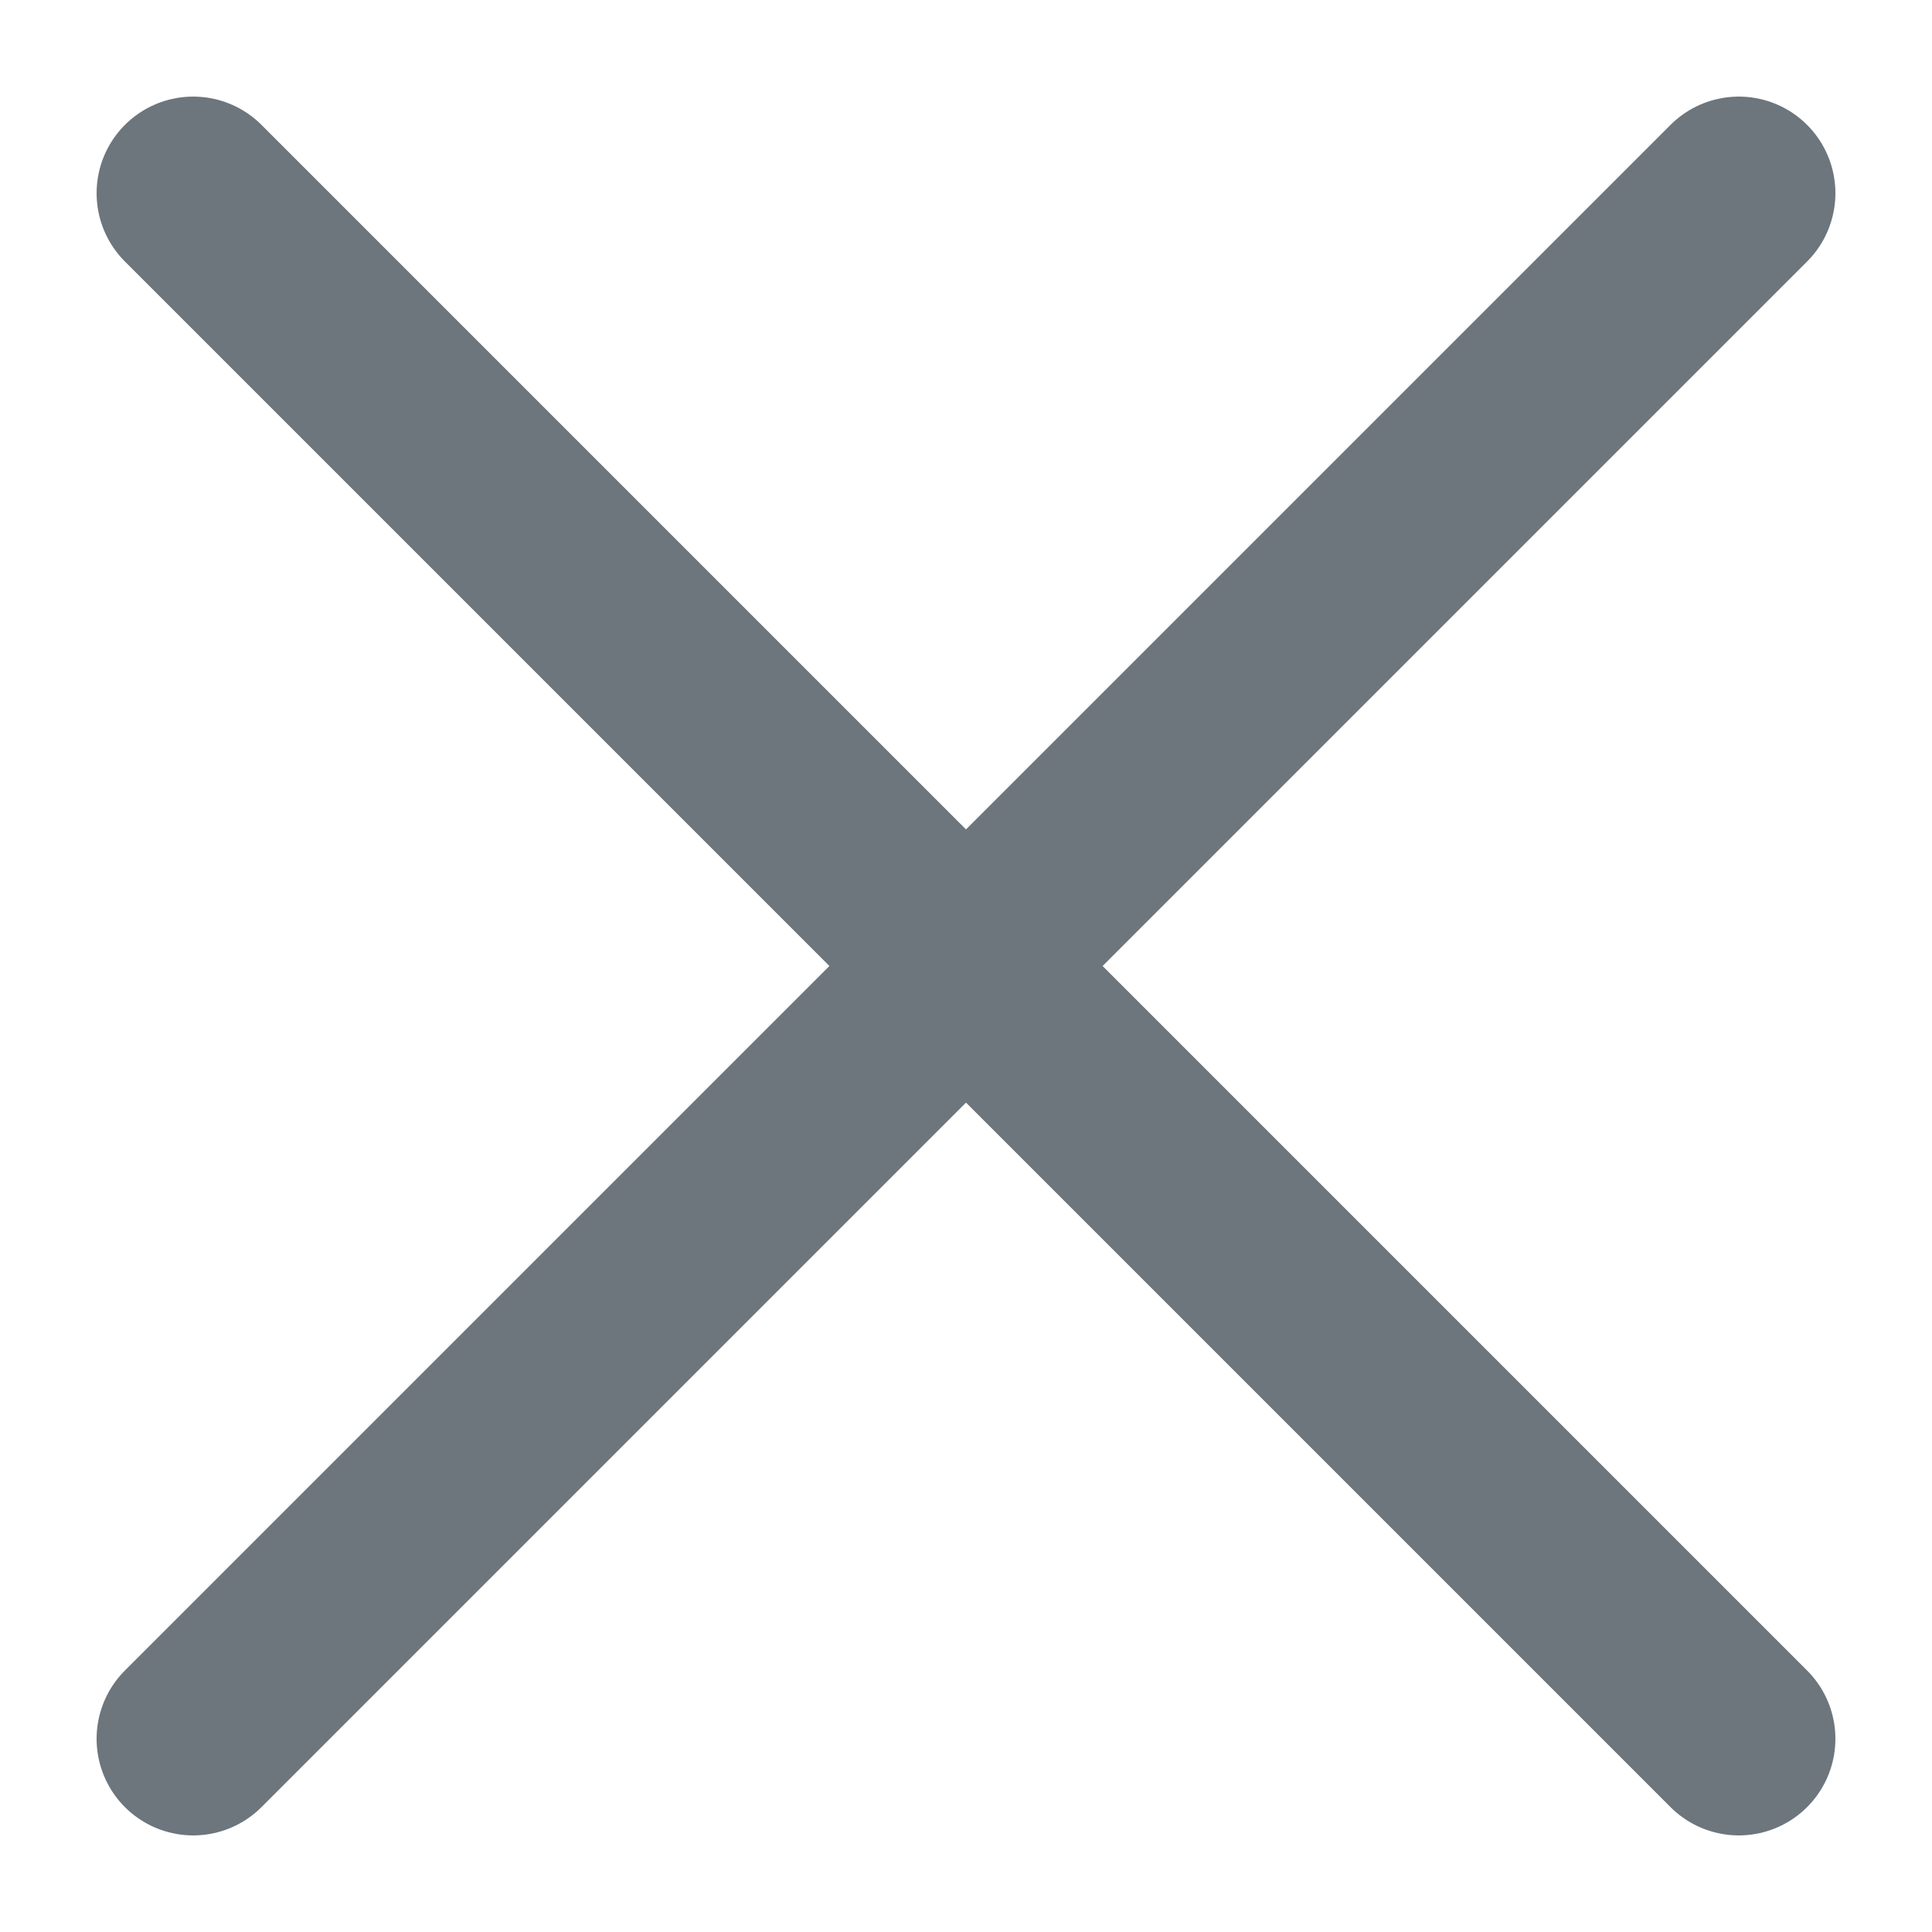 <?xml version="1.0" encoding="UTF-8"?> <svg xmlns="http://www.w3.org/2000/svg" width="10" height="10" viewBox="0 0 10 10" fill="none"><path d="M1 1L9 9M9 1L1 9" stroke="#6D757D" stroke-linecap="round" stroke-linejoin="round"></path></svg> 